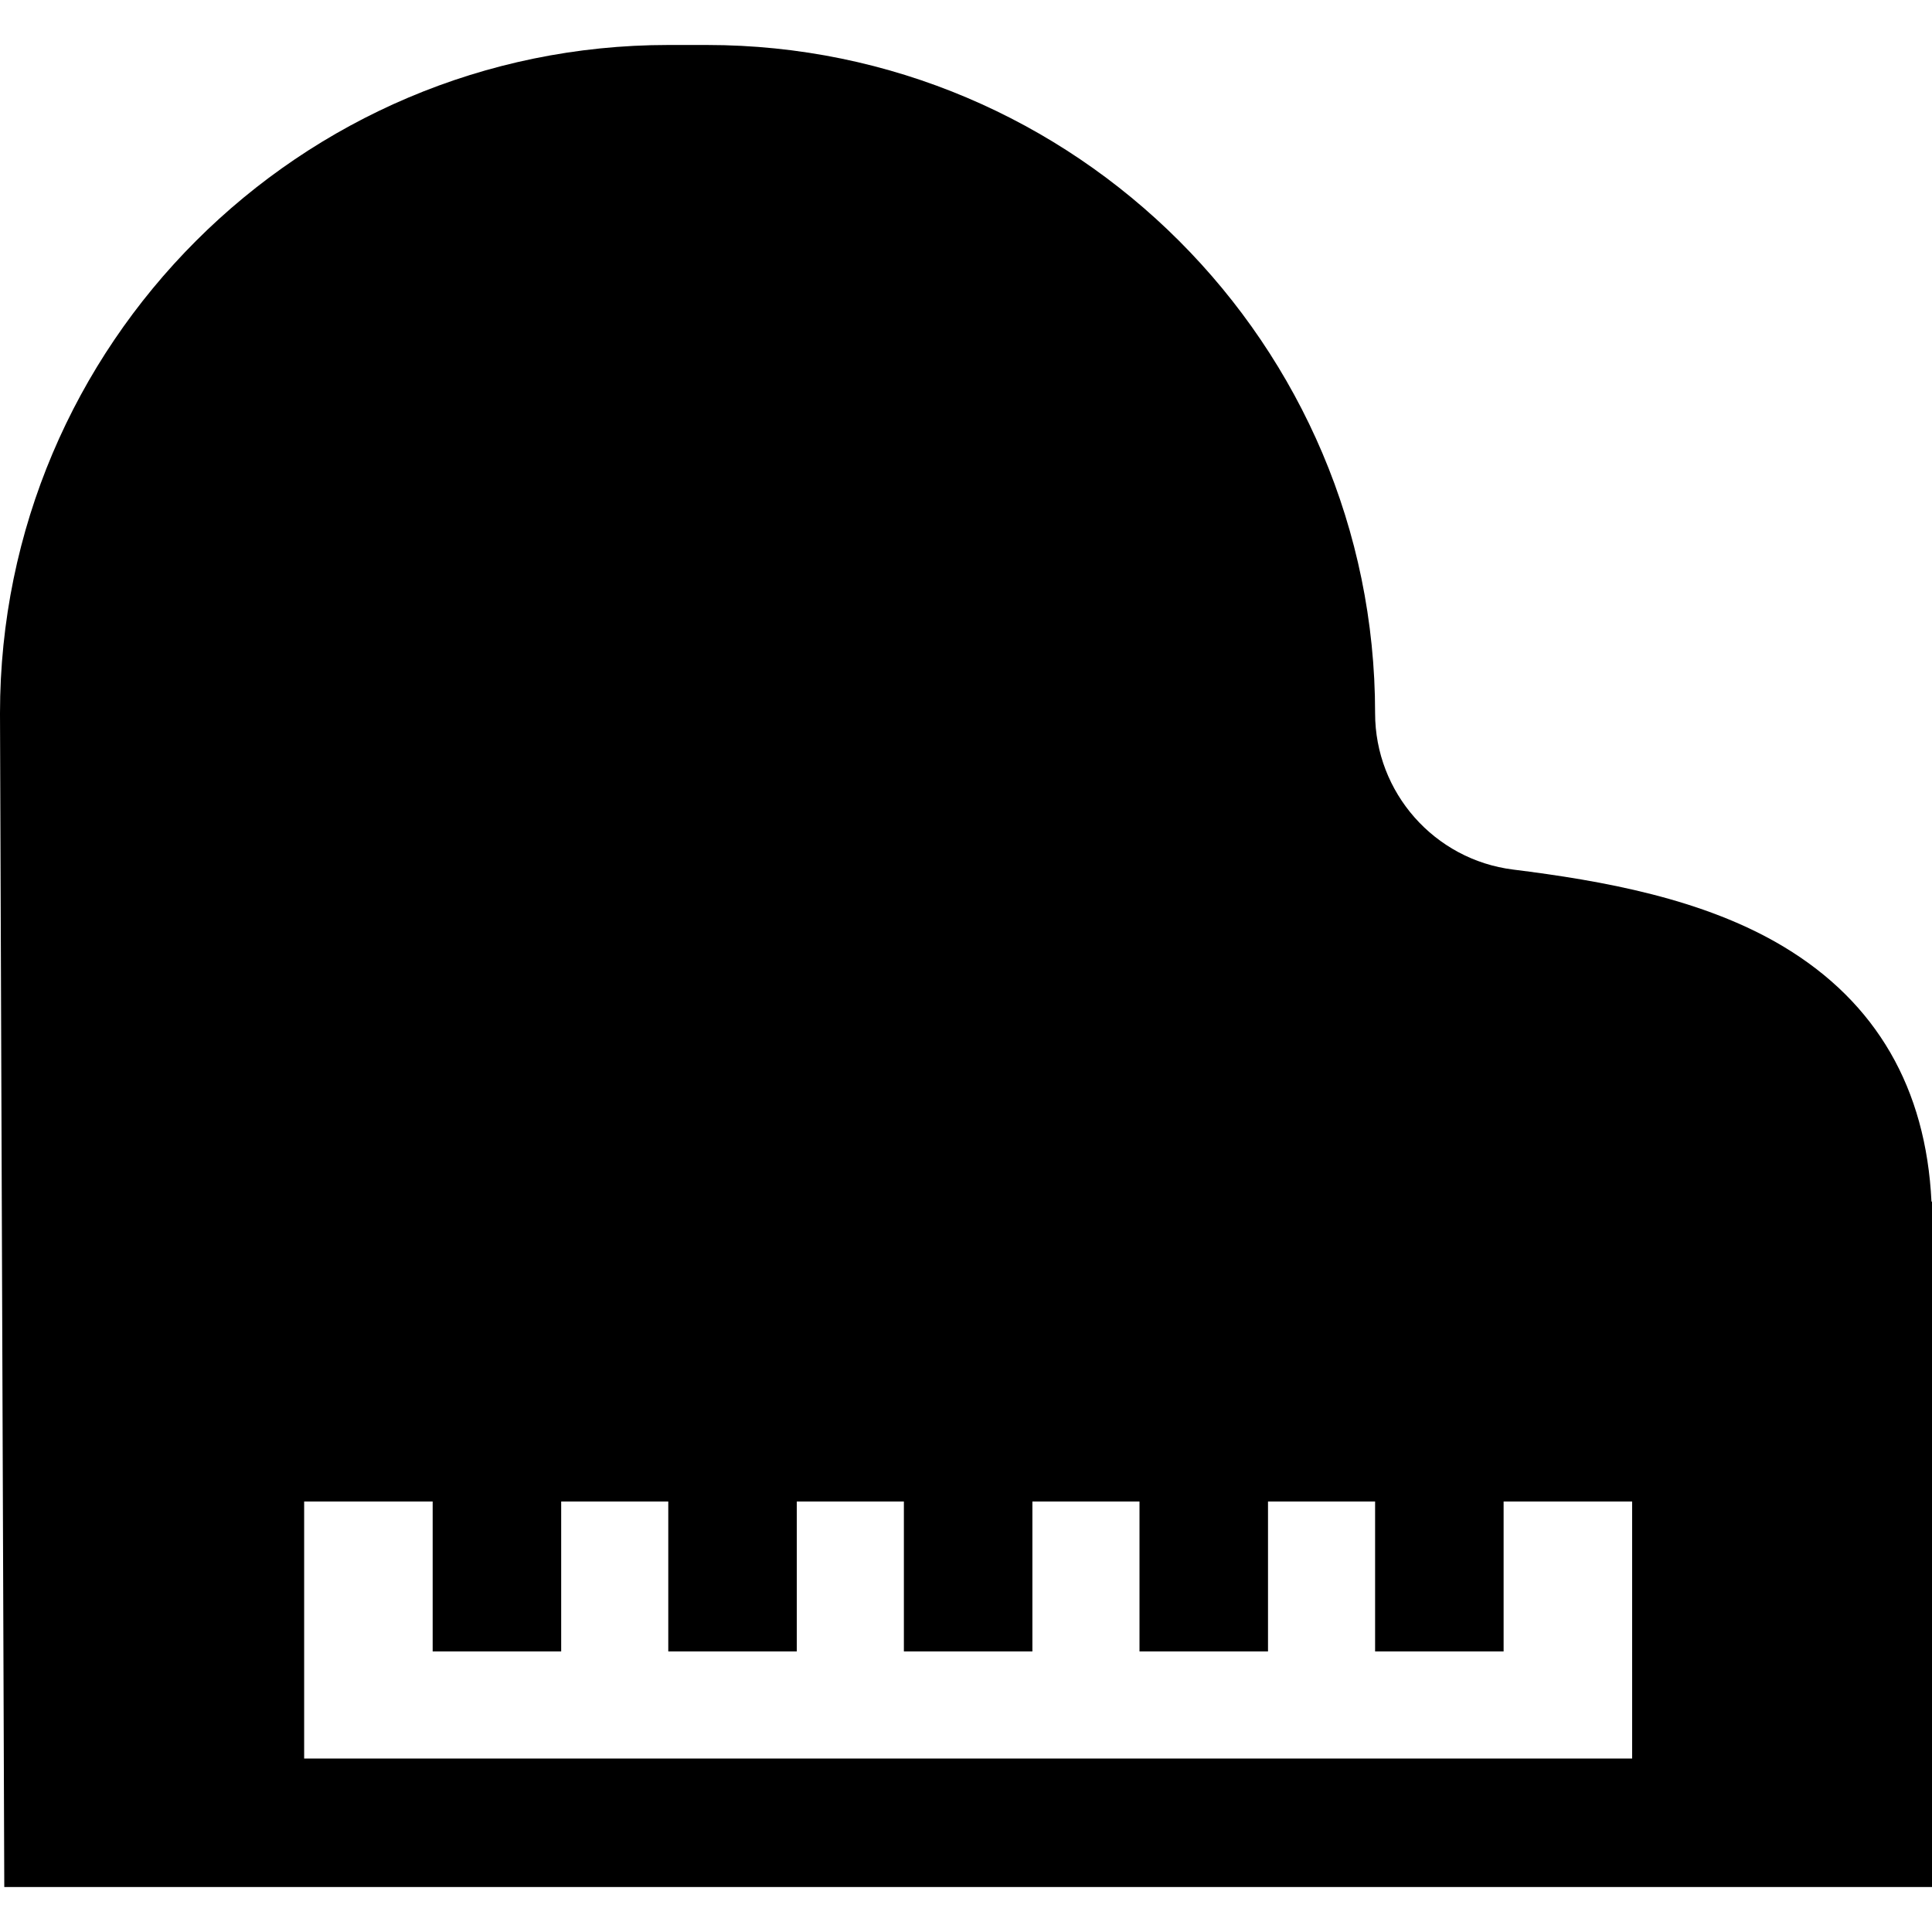 <?xml version="1.0" encoding="iso-8859-1"?>
<!-- Uploaded to: SVG Repo, www.svgrepo.com, Generator: SVG Repo Mixer Tools -->
<svg fill="#000000" height="800px" width="800px" version="1.1" id="Layer_1" xmlns="http://www.w3.org/2000/svg" xmlns:xlink="http://www.w3.org/1999/xlink" 
	 viewBox="0 0 512 512" xml:space="preserve">
<g>
	<g>
		<path d="M511.86,318.439c-1.452-30.058-14.59-52.758-39.12-67.517c-21.296-12.814-48.221-17.542-71.749-20.478
			c-20.85-2.601-36.575-20.409-36.575-41.424c0-97.653-79.446-177.1-177.101-177.1H177.1C79.446,11.92,0,91.366,0,189.02
			l1.135,311.06H512V318.439H511.86z M432.532,466.022H80.603v-68.115h34.058v39.734h34.058v-39.734H177.1v39.734h34.058v-39.734
			h28.381v39.734h34.058v-39.734h28.381v39.734h34.058v-39.734h28.381v39.734h34.058v-39.734h34.058V466.022z"/>
	</g>
</g>
</svg>